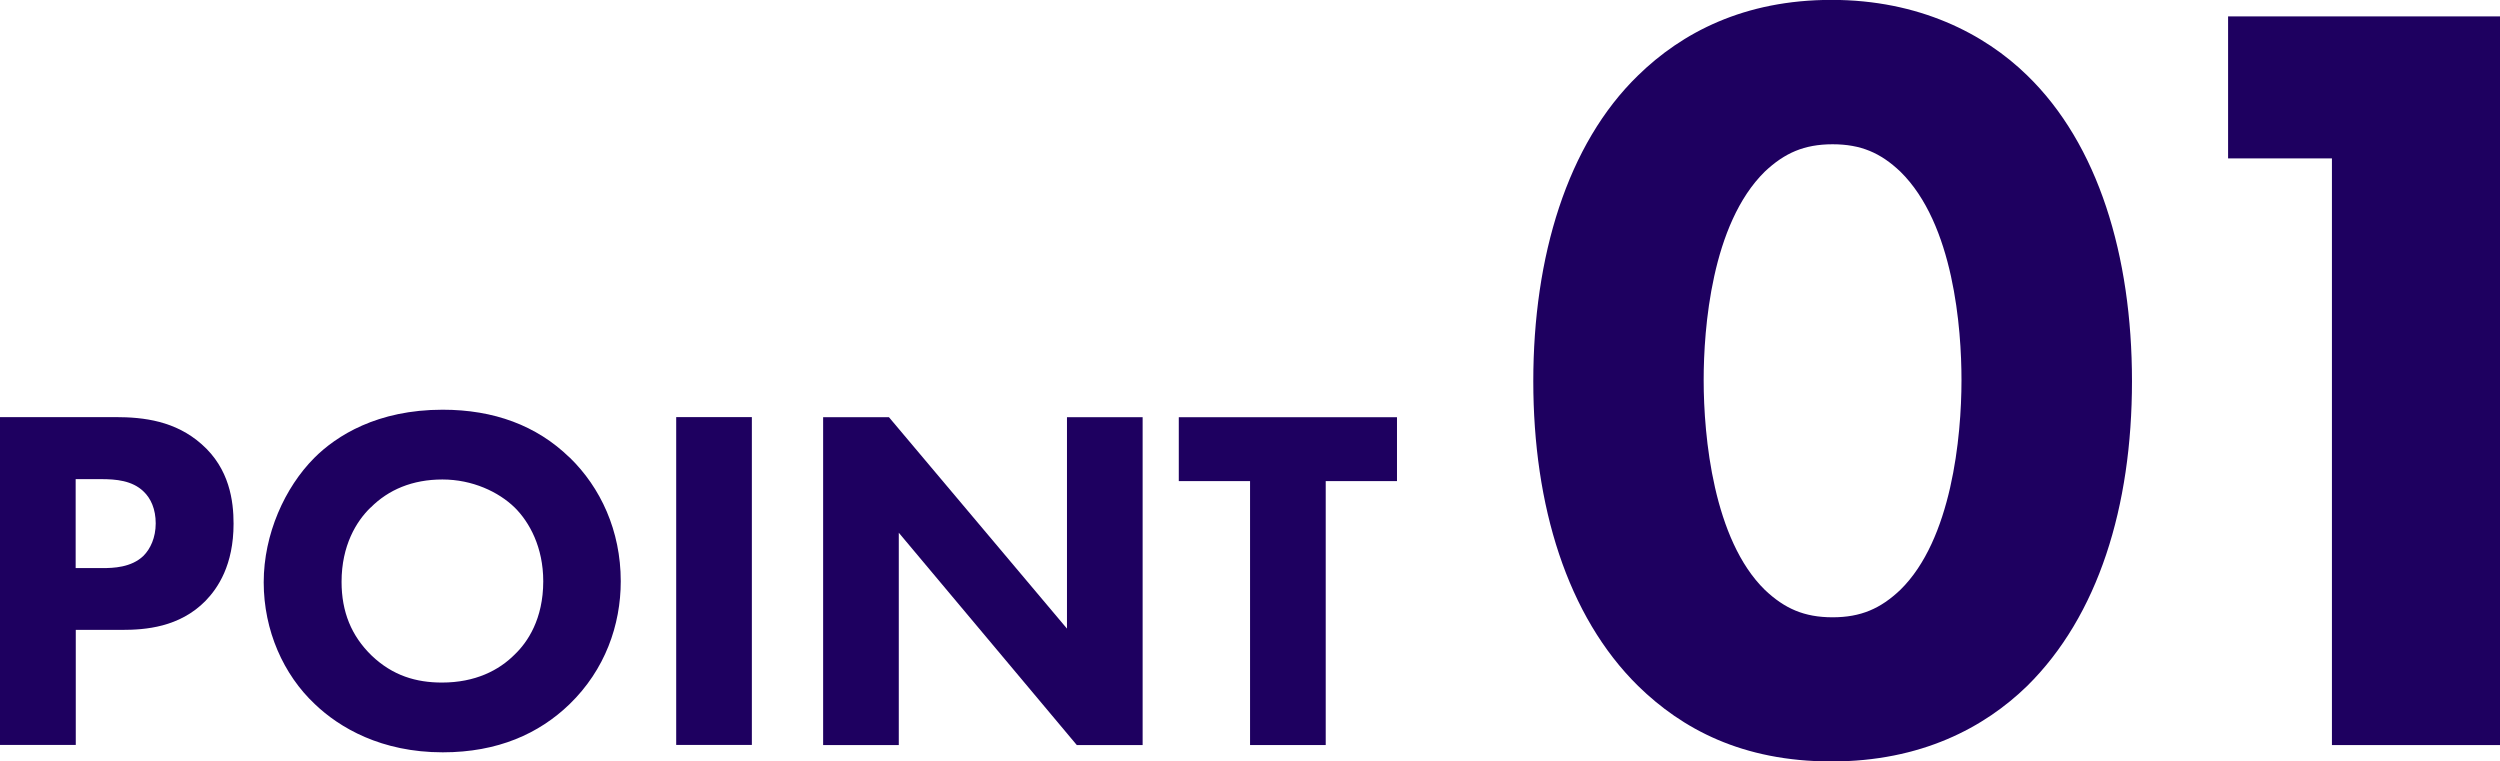 <?xml version="1.0" encoding="UTF-8"?>
<svg id="_レイヤー_2" data-name="レイヤー 2" xmlns="http://www.w3.org/2000/svg" width="216.43" height="65.92" viewBox="0 0 216.43 65.92">
  <defs>
    <style>
      .cls-1 {
        fill: #1e0060;
      }
    </style>
  </defs>
  <g id="_コンテンツ" data-name="コンテンツ">
    <g>
      <g>
        <path class="cls-1" d="M175.49,59.39c-3.69,3.59-9.17,6.53-16.93,6.53s-12.96-2.84-16.74-6.53c-6.15-6.05-9.08-15.61-9.08-26.39s2.93-20.52,9.08-26.48c3.78-3.69,9.17-6.53,16.74-6.53s13.24,2.93,16.93,6.53c6.15,5.96,9.08,15.6,9.08,26.48s-2.93,20.33-9.08,26.39ZM152.79,14.85c-4.63,4.54-5.3,13.62-5.3,18.06,0,4.92.85,13.81,5.3,18.16,1.7,1.61,3.4,2.37,5.86,2.37s4.16-.76,5.86-2.37c4.45-4.35,5.3-13.24,5.3-18.16,0-4.44-.66-13.52-5.3-18.06-1.7-1.61-3.4-2.36-5.86-2.36s-4.16.76-5.86,2.36Z"/>
        <path class="cls-1" d="M201.87,13.71h-8.98V1.42h23.55v63.08h-14.56V13.71Z"/>
      </g>
      <g>
        <path class="cls-1" d="M10,36.11c2.47,0,5.19.34,7.45,2.34,2.43,2.13,2.77,4.94,2.77,6.89,0,3.58-1.36,5.58-2.43,6.68-2.26,2.3-5.23,2.51-7.23,2.51h-4v9.96H0v-28.38h10ZM6.55,49.18h2.34c.89,0,2.47-.04,3.53-1.06.6-.6,1.06-1.58,1.06-2.81s-.42-2.17-1.06-2.77c-.98-.94-2.38-1.06-3.66-1.06h-2.21v7.7Z"/>
        <path class="cls-1" d="M49.31,39.6c2.68,2.6,4.43,6.34,4.43,10.72,0,3.79-1.36,7.66-4.43,10.64-2.64,2.55-6.21,4.17-10.98,4.17-5.32,0-8.94-2.13-11.07-4.17-2.72-2.55-4.43-6.38-4.43-10.55s1.83-8.21,4.38-10.77c1.92-1.92,5.45-4.17,11.11-4.17,4.43,0,8.13,1.36,10.98,4.13ZM32.08,43.94c-1.23,1.19-2.51,3.28-2.51,6.43,0,2.6.85,4.68,2.6,6.38,1.83,1.75,3.87,2.34,6.09,2.34,2.89,0,4.94-1.06,6.3-2.43,1.11-1.06,2.47-3.06,2.47-6.34,0-2.94-1.19-5.11-2.47-6.38-1.4-1.36-3.66-2.43-6.26-2.43s-4.68.89-6.21,2.43Z"/>
        <path class="cls-1" d="M65.09,36.11v28.38h-6.55v-28.38h6.55Z"/>
        <path class="cls-1" d="M71.26,64.5v-28.38h5.7l15.41,18.3v-18.3h6.55v28.38h-5.7l-15.41-18.38v18.38h-6.55Z"/>
        <path class="cls-1" d="M114.77,41.65v22.85h-6.55v-22.85h-6.17v-5.53h18.89v5.53h-6.17Z"/>
      </g>
    </g>
  </g>
</svg>